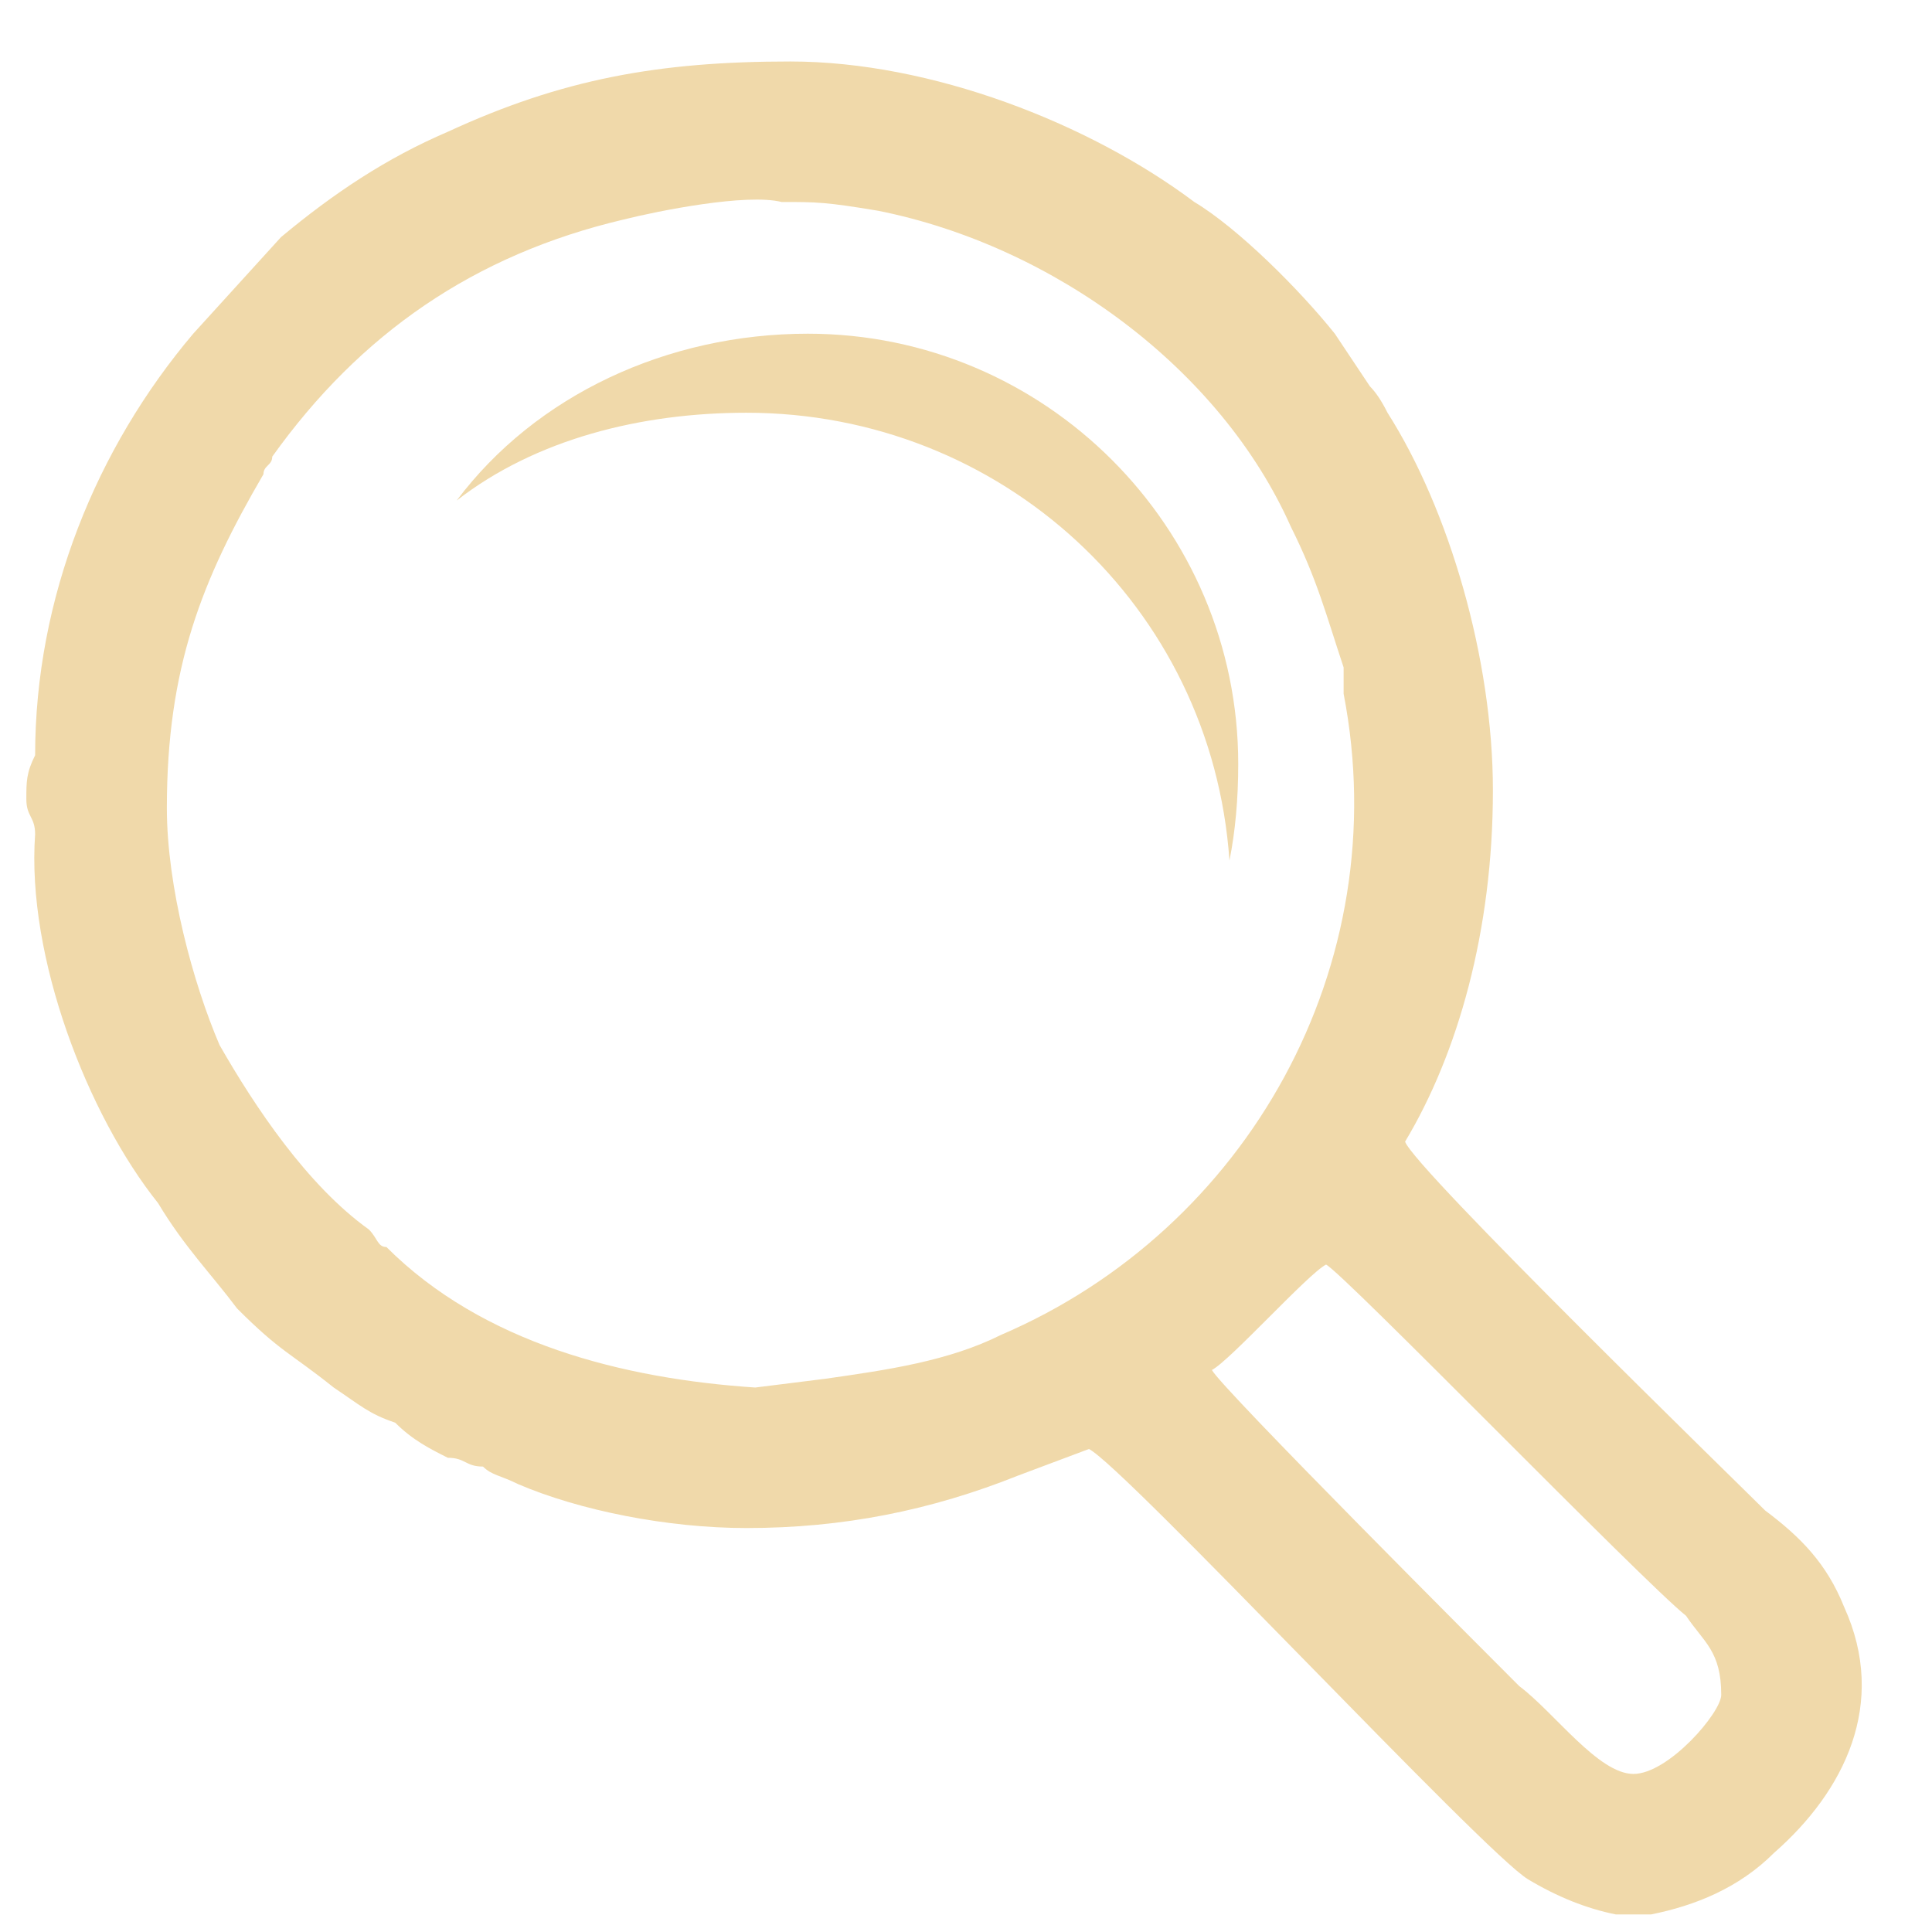 <svg version="1.2" xmlns="http://www.w3.org/2000/svg" viewBox="0 0 22 22" width="22" height="22">
	<title>Path 128</title>
	<style>
		.s0 { fill: #f0d9aa } 
	</style>
	<path id="Path 126" fill-rule="evenodd" class="s0" d="m18.8 21.8h-0.4q-0.5-0.1-1-0.4c-0.5-0.3-4.6-4.7-5-4.9l-0.8 0.3c-1 0.4-2 0.6-3.1 0.6-0.9 0-1.9-0.2-2.6-0.5-0.2-0.1-0.3-0.1-0.4-0.2-0.2 0-0.2-0.1-0.4-0.1-0.2-0.1-0.4-0.2-0.6-0.4-0.3-0.1-0.4-0.2-0.7-0.4-0.5-0.4-0.6-0.4-1.1-0.9-0.3-0.4-0.6-0.7-0.9-1.2-0.8-1-1.5-2.8-1.4-4.2 0-0.2-0.1-0.2-0.1-0.4 0-0.2 0-0.3 0.1-0.5 0-1.8 0.7-3.5 1.8-4.8l1-1.1c0.6-0.5 1.2-0.9 1.9-1.2 1.3-0.6 2.4-0.8 3.9-0.8 1.6 0 3.4 0.7 4.6 1.6 0.5 0.3 1.2 1 1.6 1.5q0.2 0.3 0.4 0.6 0.1 0.1 0.2 0.3c0.7 1.1 1.2 2.8 1.2 4.3 0 1.6-0.4 3-1 4 0.1 0.3 3.8 3.9 4.1 4.2 0.4 0.3 0.7 0.6 0.9 1.1 0.5 1.1 0 2.1-0.8 2.8-0.4 0.4-0.9 0.6-1.4 0.7zm-1.5-2.6c0.4 0.3 0.9 1 1.3 1 0.4 0 1-0.7 1-0.9 0-0.5-0.2-0.6-0.4-0.9-0.5-0.4-3.9-3.9-4.1-4-0.2 0.1-1.1 1.1-1.3 1.2 0.1 0.2 3.2 3.3 3.5 3.6zm-14.8-7.3c0.4 0.7 1 1.6 1.7 2.1 0.1 0.1 0.1 0.2 0.2 0.2 1.1 1.1 2.7 1.5 4.2 1.6l0.8-0.1c0.7-0.1 1.4-0.2 2-0.5 2.8-1.2 4.5-4.2 3.9-7.3q0-0.2 0-0.3c-0.2-0.6-0.3-1-0.6-1.6-0.8-1.8-2.7-3.2-4.7-3.6-0.6-0.1-0.7-0.1-1.1-0.1-0.4-0.1-1.4 0.1-1.8 0.2-1.7 0.4-3 1.3-4 2.7 0 0.1-0.1 0.1-0.1 0.2-0.7 1.2-1.1 2.2-1.1 3.8 0 0.9 0.3 2 0.6 2.7z"/>
	<path id="Path 128" class="s0" d="m9.2 3.8c2.7 0 4.9 2.2 4.9 4.9q0 0.6-0.1 1.1c-0.2-2.9-2.6-5.1-5.5-5.1-1.2 0-2.4 0.3-3.3 1 0.9-1.2 2.4-1.9 4-1.9z"/>
</svg>